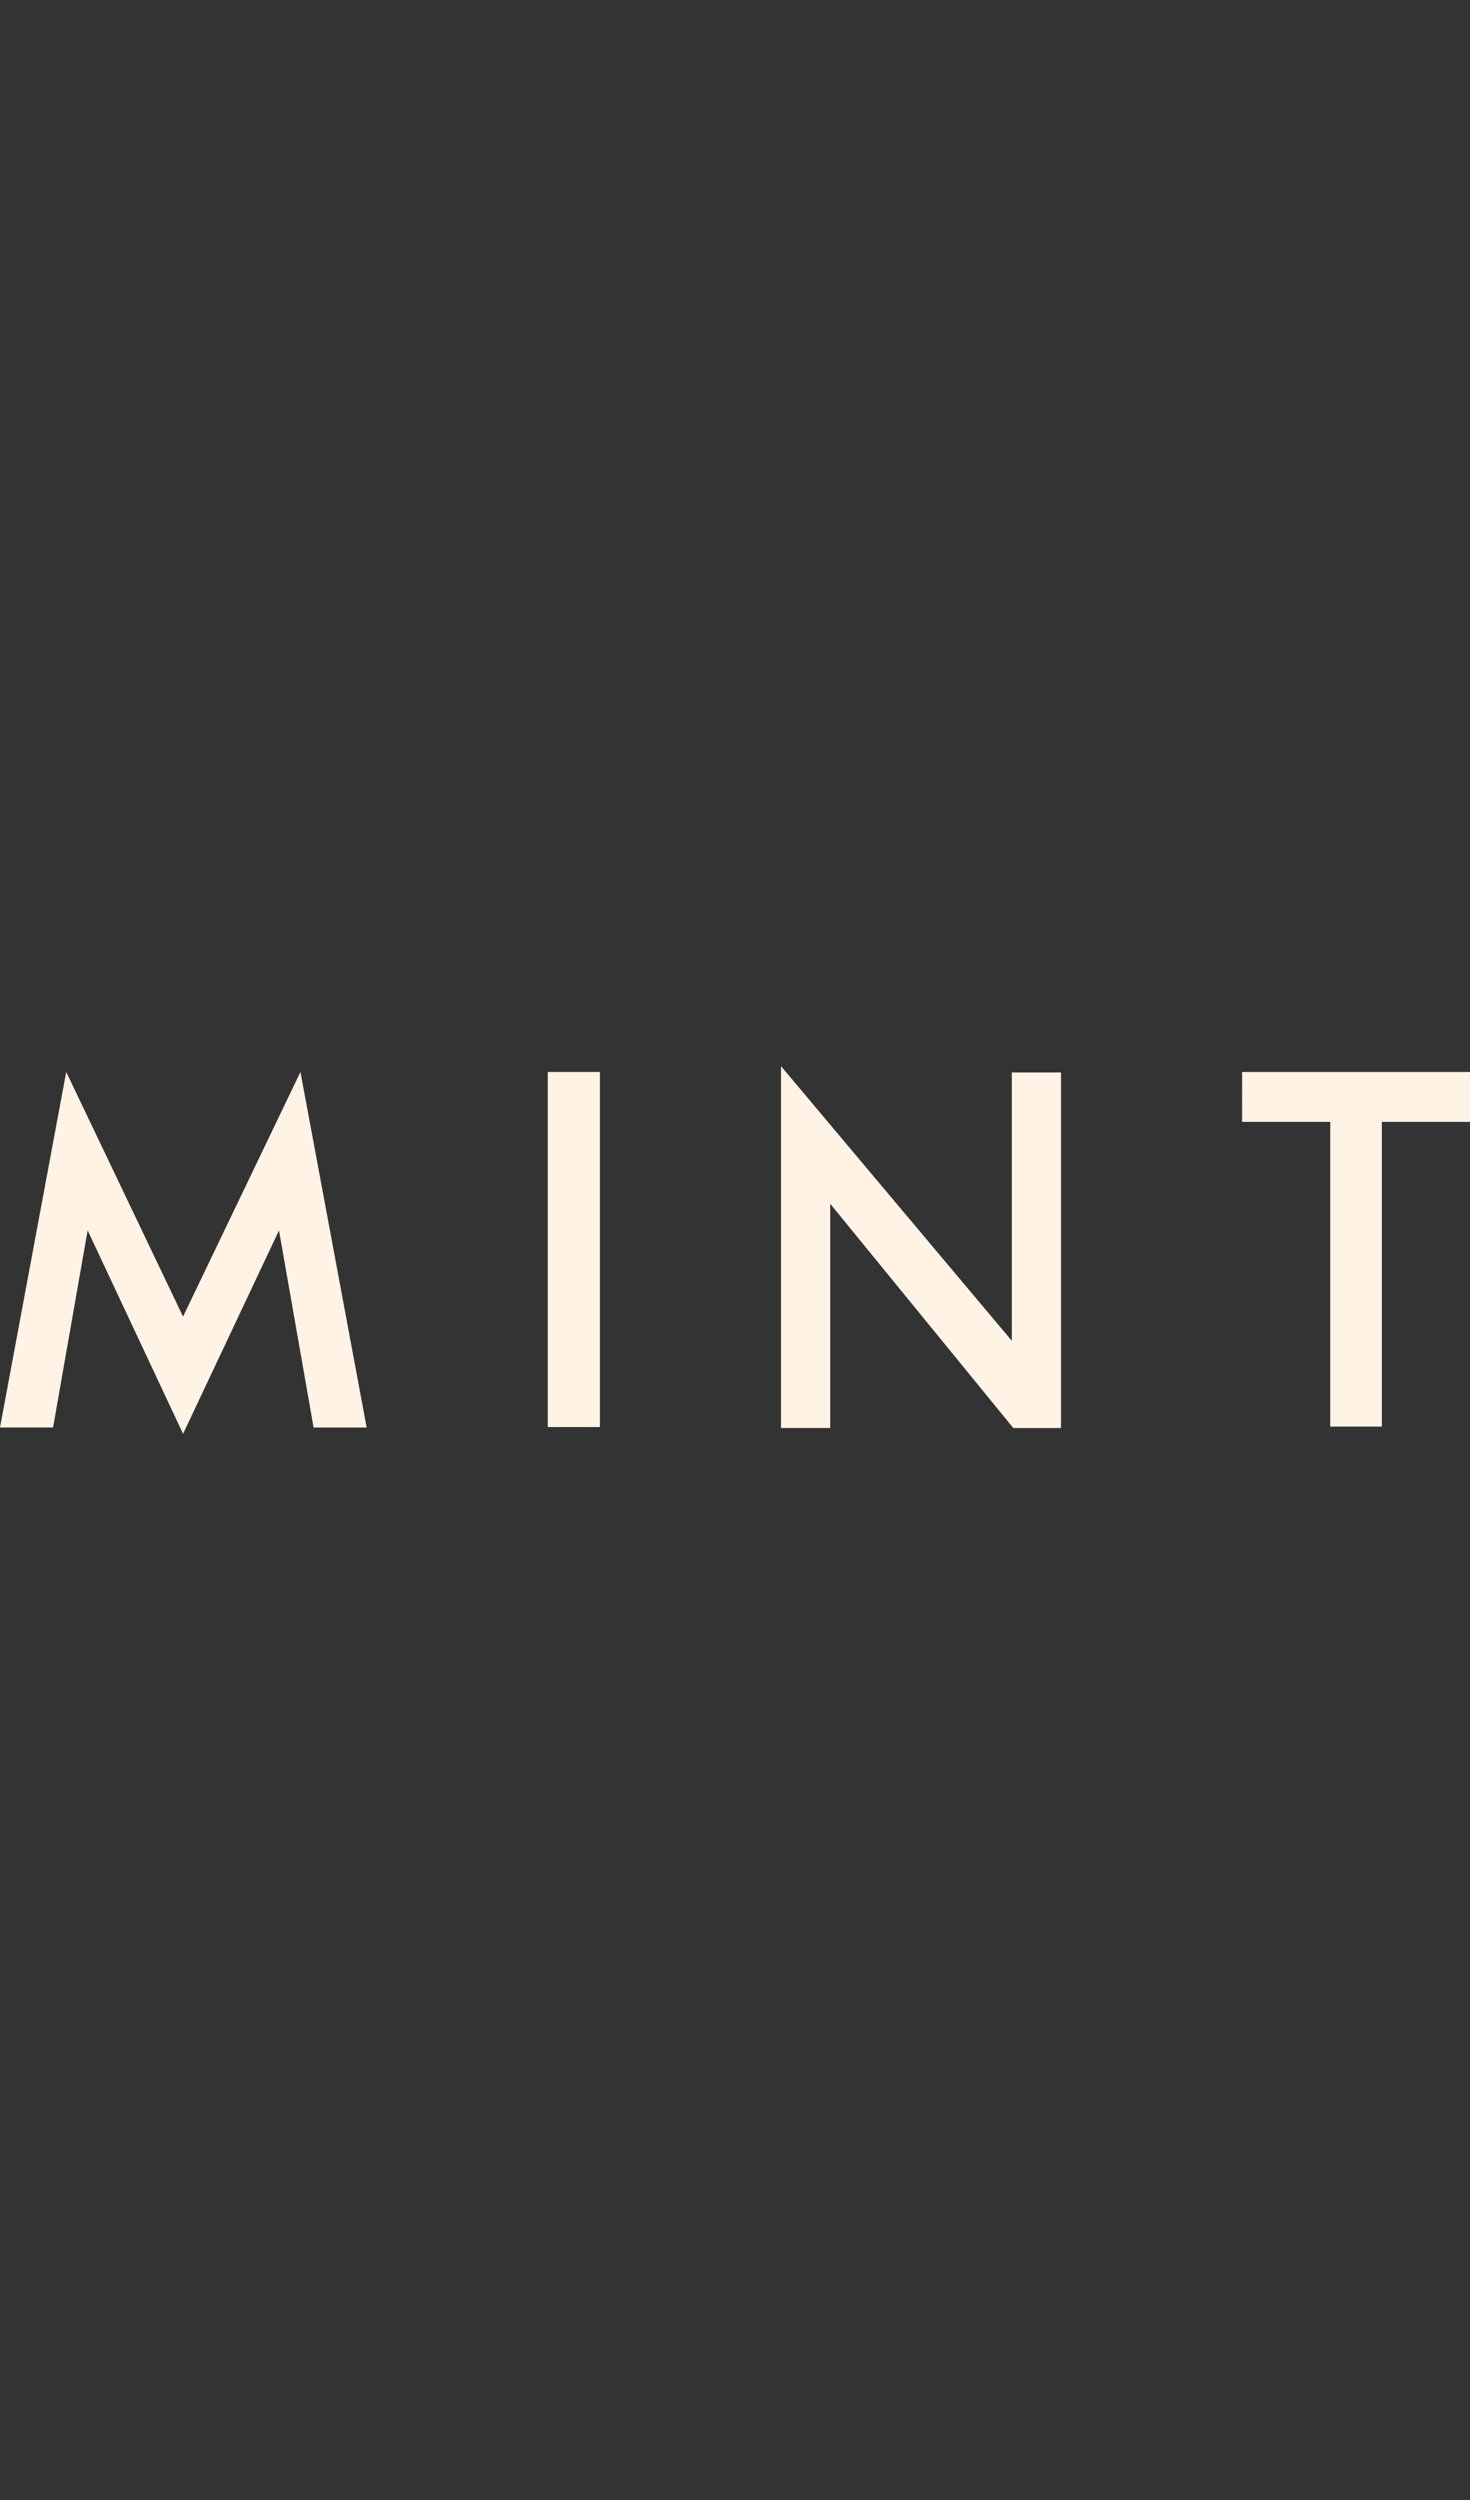 <svg width="100" height="170" viewBox="0 0 100 170" xmlns="http://www.w3.org/2000/svg">
    <rect x="0" y="0" width="100" height="170" fill="#333333" stroke="none"/>
    <path fill="#fff3e6" d="M20.438,72.895l4.505,24.178h-3.61L18.98,83.667L12.454,97.5L5.962,83.666L3.61,97.07H0l4.505-24.176 l7.947,16.635L20.438,72.895z"/>
    <path fill="#fff3e6" d="M37.265,72.895h3.544V97.04h-3.544V72.895z"/>
    <path fill="#fff3e6" d="M56.477,97.104h-3.346V72.5l15.702,18.677v-18.25h3.344v24.179h-3.245l-12.455-15.25V97.104z"/>
    <path fill="#fff3e6" d="M84.499,72.895H100v3.394h-5.997v20.718h-3.511v-20.72h-5.995L84.499,72.895L84.499,72.895z"/>
</svg>
